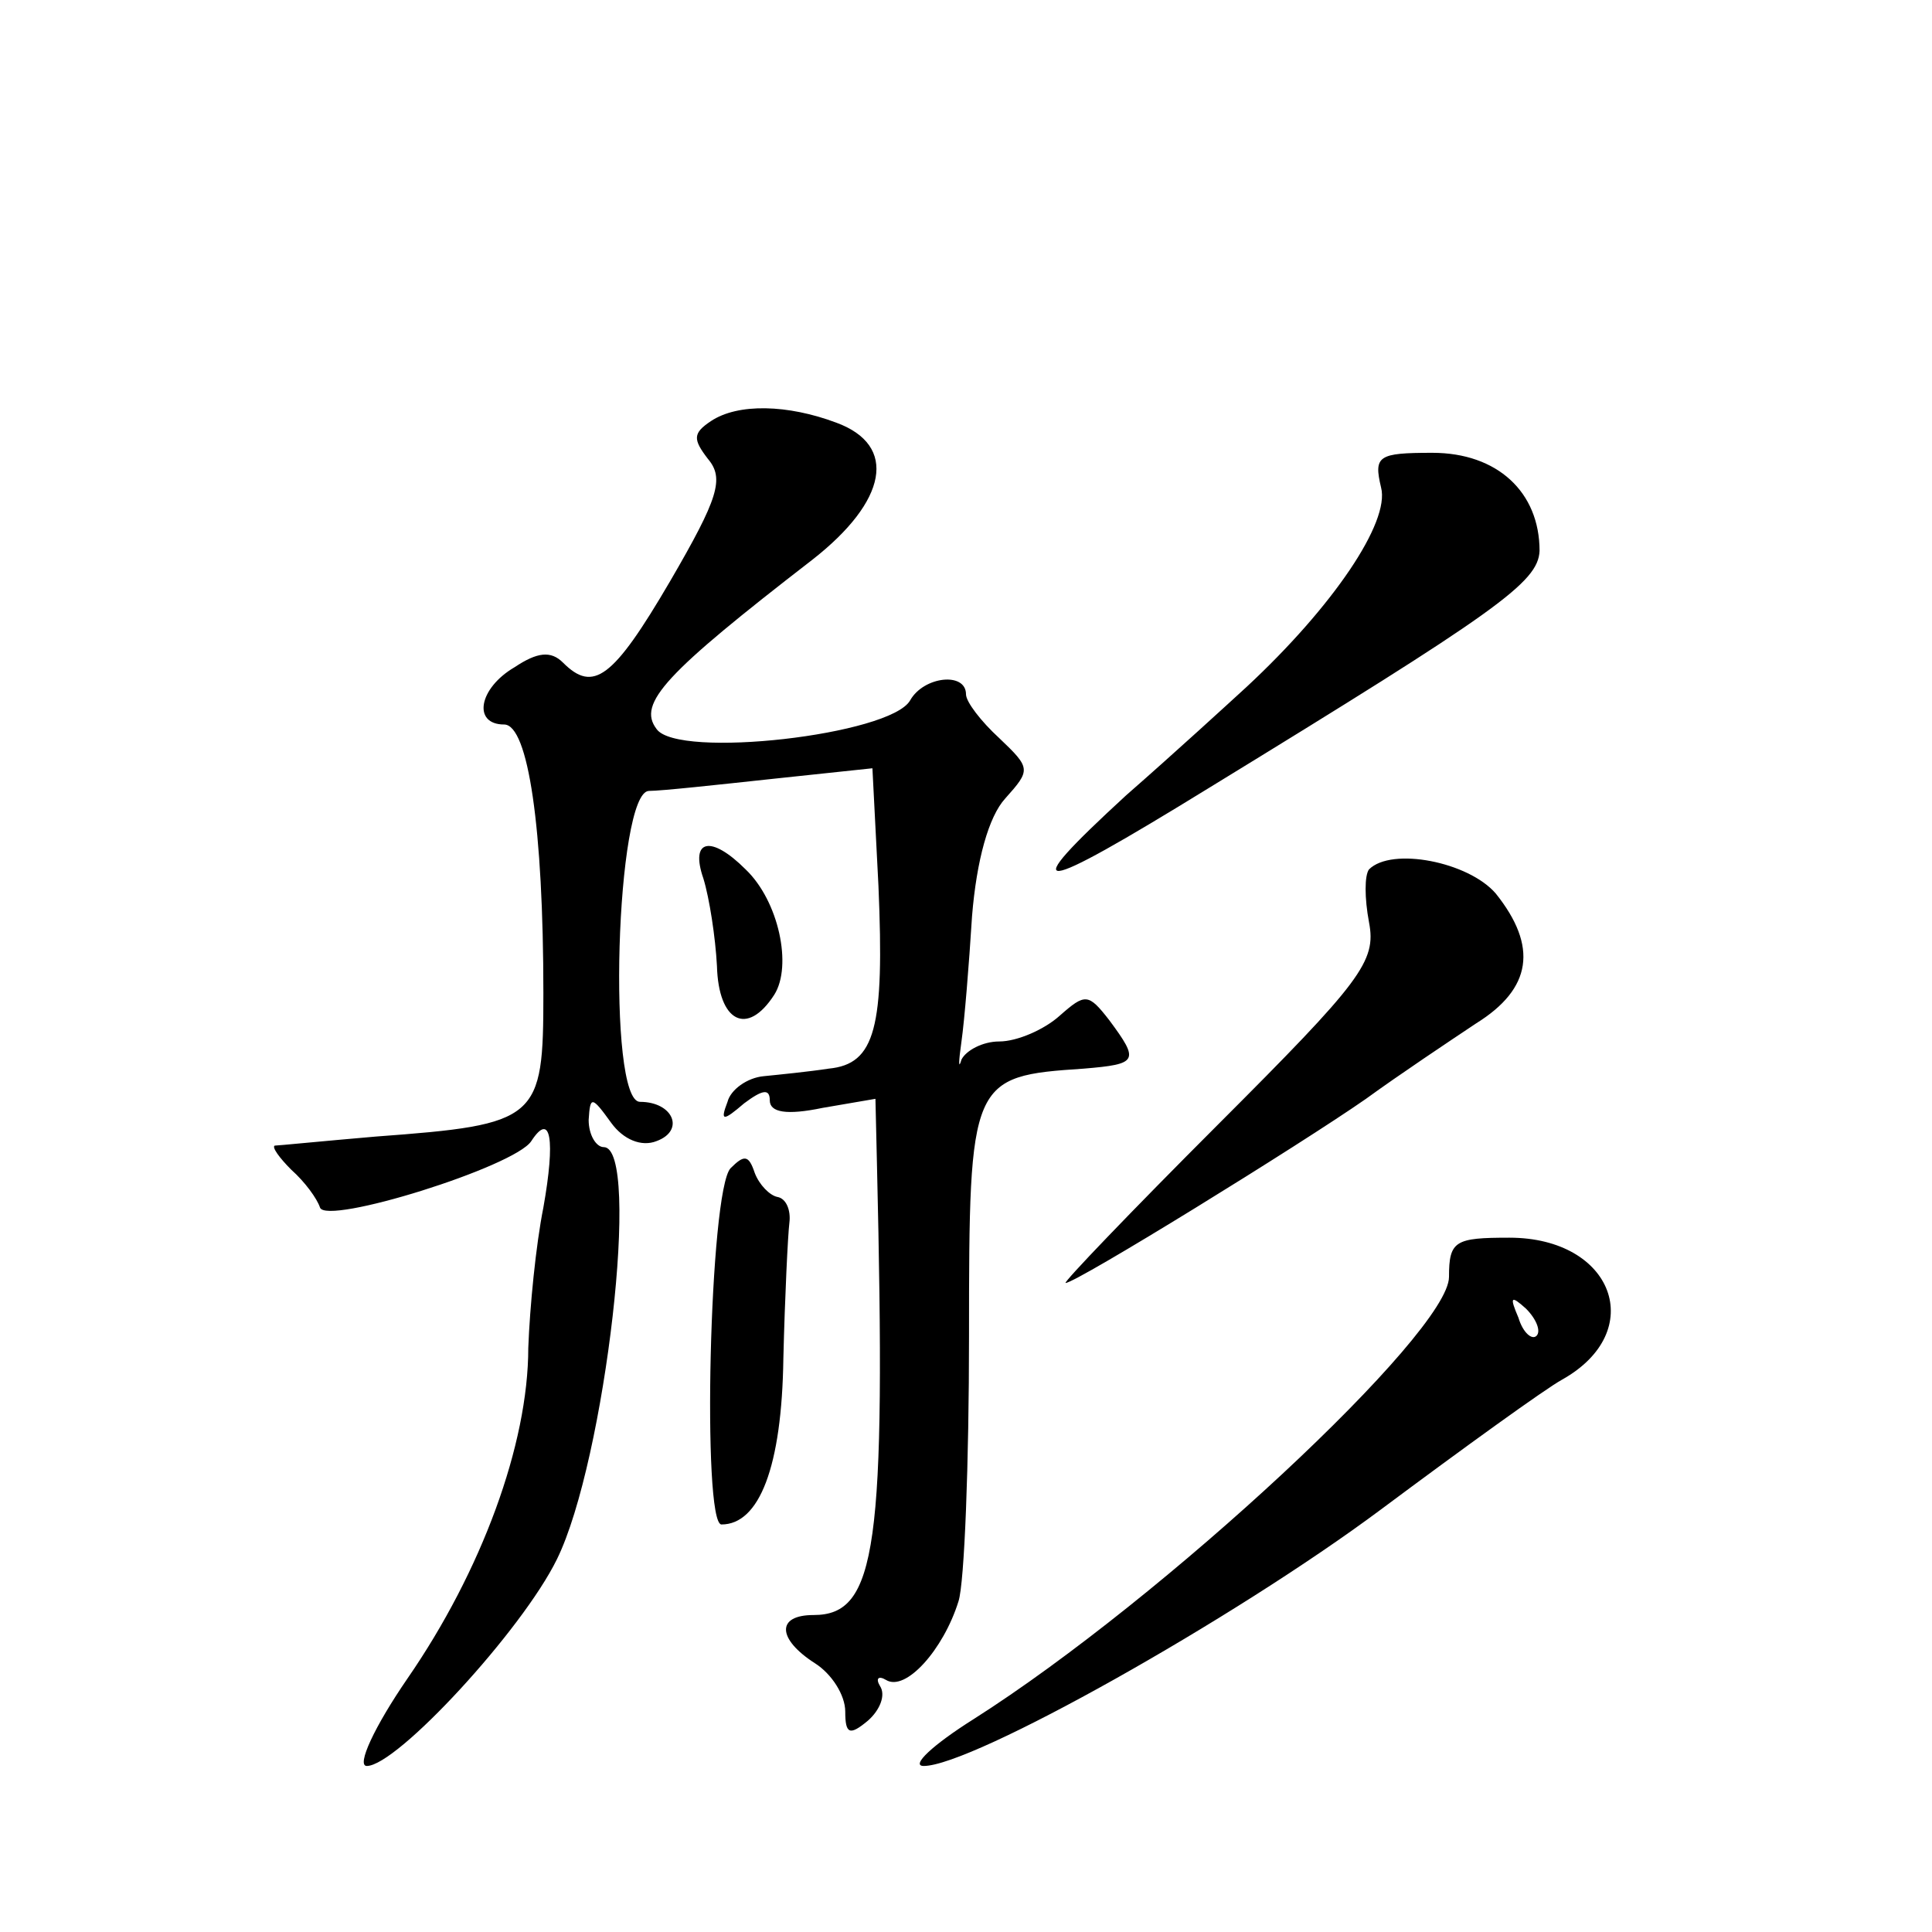 <?xml version="1.0" standalone="no"?>
<!DOCTYPE svg PUBLIC "-//W3C//DTD SVG 20010904//EN"
 "http://www.w3.org/TR/2001/REC-SVG-20010904/DTD/svg10.dtd">
<svg version="1.0" xmlns="http://www.w3.org/2000/svg"
 width="128pt" height="128pt" viewBox="0 0 128 128"
 preserveAspectRatio="xMidYMid meet">
<g transform="translate(0,128) scale(0.1,-0.1)"
fill="#0" stroke="none">
<path d="M471 1001 c-12 -8 -12 -12 -2 -25 11 -13 7 -26 -25 -81 -38 -65 -51 -74
-71 -54 -8 8 -17 7 -32 -3 -24 -14 -28 -38 -7 -38 16 0 26 -69 26 -178 0 -84 -3
-87 -111 -95 -35 -3 -65 -6 -67 -6 -2 -1 3 -8 11 -16 9 -8 17 -19 19 -25 4 -12
129 27 140 44 13 20 16 1 8 -44 -5 -25 -9 -66 -10 -93 0 -64 -31 -148 -80 -219
-22 -32 -34 -58 -27 -58 20 0 103 90 126 137 32 65 56 273 31 273 -5 0 -10 8 -10
18 1 16 2 16 15 -2 8 -11 20 -16 30 -12 19 7 11 26 -11 26 -22 0 -16 206 6 206
8 0 45 4 82 8 l66 7 4 -78 c4 -94 -2 -118 -33 -121 -13 -2 -33 -4 -43 -5 -11 -1
-22 -9 -24 -17 -5 -13 -3 -13 11 -1 12 9 17 10 17 2 0 -8 11 -10 35 -5 l35 6 1
-43 c6 -254 0 -299 -42 -299 -25 0 -24 -16 1 -32 11 -7 20 -21 20 -32 0 -15 3 -16
15 -6 8 7 12 17 8 23 -3 5 -1 7 4 4 13 -8 38 20 48 52 4 12 7 92 7 176 0 170 1
172 76 177 36 3 37 5 17 32 -14 18 -16 18 -33 3 -10 -9 -28 -17 -40 -17 -11 0 -22
-6 -25 -12 -2 -7 -2 -2 0 12 2 14 5 51 7 83 3 37 11 66 22 78 17 19 17 20 -4 40
-12 11 -22 24 -22 29 0 15 -28 12 -37 -4 -13 -23 -154 -39 -168 -19 -13 17 6 37
103 112 50 39 57 76 16 91 -32 12 -65 13 -83 1z M915 957 c6 -23 -32 -79 -89 -132
-12 -11 -48 -44 -80 -72 -74 -68 -62 -67 55 5 191 117 218 136 219 157 0 39 -28
65 -71 65 -36 0 -39 -2 -34 -23z M466 698 c4 -13 8 -39 9 -58 1 -37 20 -47 38 -19
12 19 3 62 -19 83 -23 23 -37 20 -28 -6z M907 704 c-3 -4 -3 -19 0 -35 5 -26 -5
-39 -100 -134 -58 -58 -103 -105 -101 -105 7 0 156 92 199 122 22 16 55 38 73 50
37 23 41 51 13 86 -18 21 -69 31 -84 16z M484 506 c-14 -15 -19 -236 -6 -236 25
0 40 38 41 110 1 41 3 82 4 90 1 8 -2 16 -8 17 -5 1 -12 8 -15 16 -4 12 -7 12 -16
3z M960 434 c0 -37 -189 -213 -315 -293 -27 -17 -42 -31 -33 -31 32 0 205 97 303
170 55 41 109 80 120 86 57 32 34 94 -35 94 -36 0 -40 -2 -40 -26z m58 -39 c-3
-3 -9 2 -12 12 -6 14 -5 15 5 6 7 -7 10 -15 7 -18z"/>
</g>
</svg>
